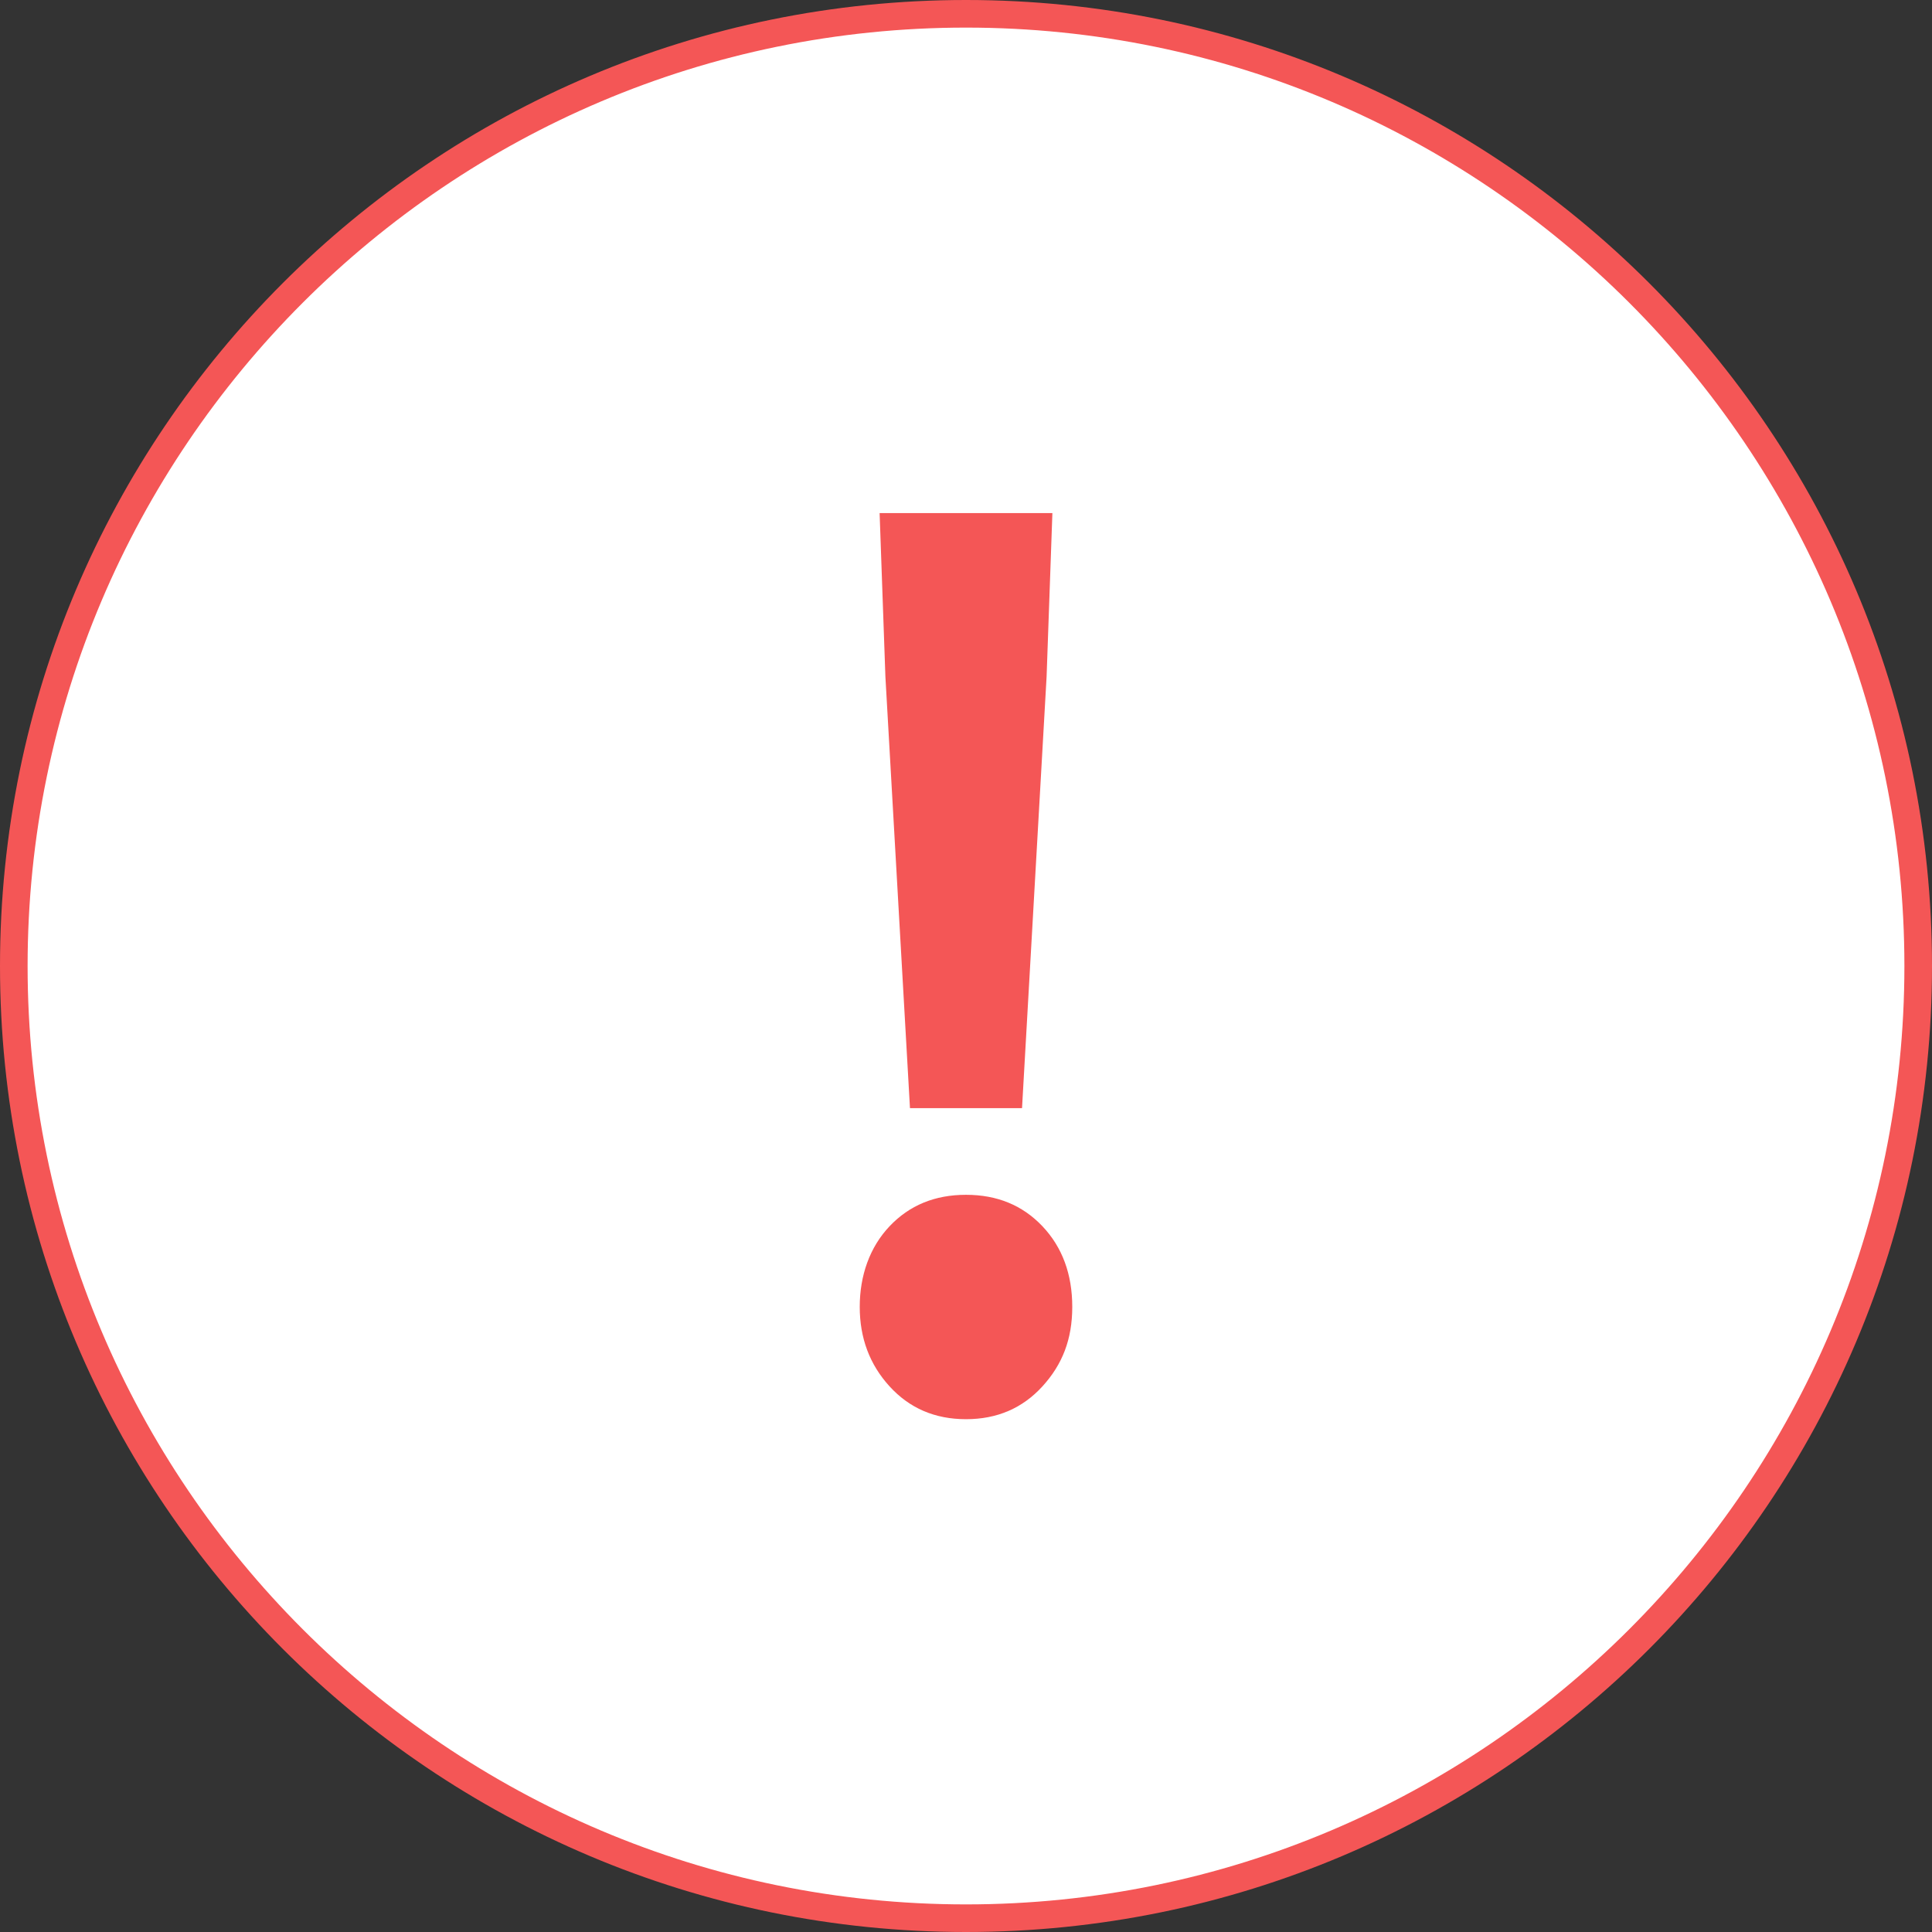 <?xml version="1.0" encoding="UTF-8"?>
<svg id="_レイヤー_2" data-name="レイヤー 2" xmlns="http://www.w3.org/2000/svg" width="70" height="70" viewBox="0 0 70 70">
  <rect x="0" y="0" width="70" height="70" fill="#333333" stroke="none"/>
  <defs>
    <style>
      .cls-1 {
        fill: #fff;
      }

      .cls-2 {
        fill: #f45656;
      }
    </style>
  </defs>
  <g id="_レイヤー_1-2" data-name="レイヤー 1">
    <g>
      <g>
        <path class="cls-1" d="M35,69.5C15.98,69.5.5,54.02.5,35S15.98.5,35,.5s34.5,15.48,34.5,34.5-15.48,34.5-34.5,34.5Z"/>
        <path class="cls-2" d="M35,1c18.75,0,34,15.25,34,34s-15.25,34-34,34S1,53.75,1,35,16.25,1,35,1M35,0C15.67,0,0,15.67,0,35s15.67,35,35,35,35-15.67,35-35S54.33,0,35,0h0Z"/>
      </g>
      <path class="cls-2" d="M35,51.42c-1.13,0-2.05-.4-2.77-1.19s-1.08-1.75-1.08-2.88.36-2.16,1.08-2.92c.72-.76,1.64-1.14,2.77-1.14s2.05.38,2.77,1.14c.72.76,1.08,1.74,1.08,2.92s-.36,2.09-1.08,2.88-1.64,1.19-2.77,1.19ZM32.97,40.15l-.89-15.63-.21-5.93h6.26l-.21,5.93-.89,15.63h-4.06Z"/>
    </g>
  </g>
</svg>